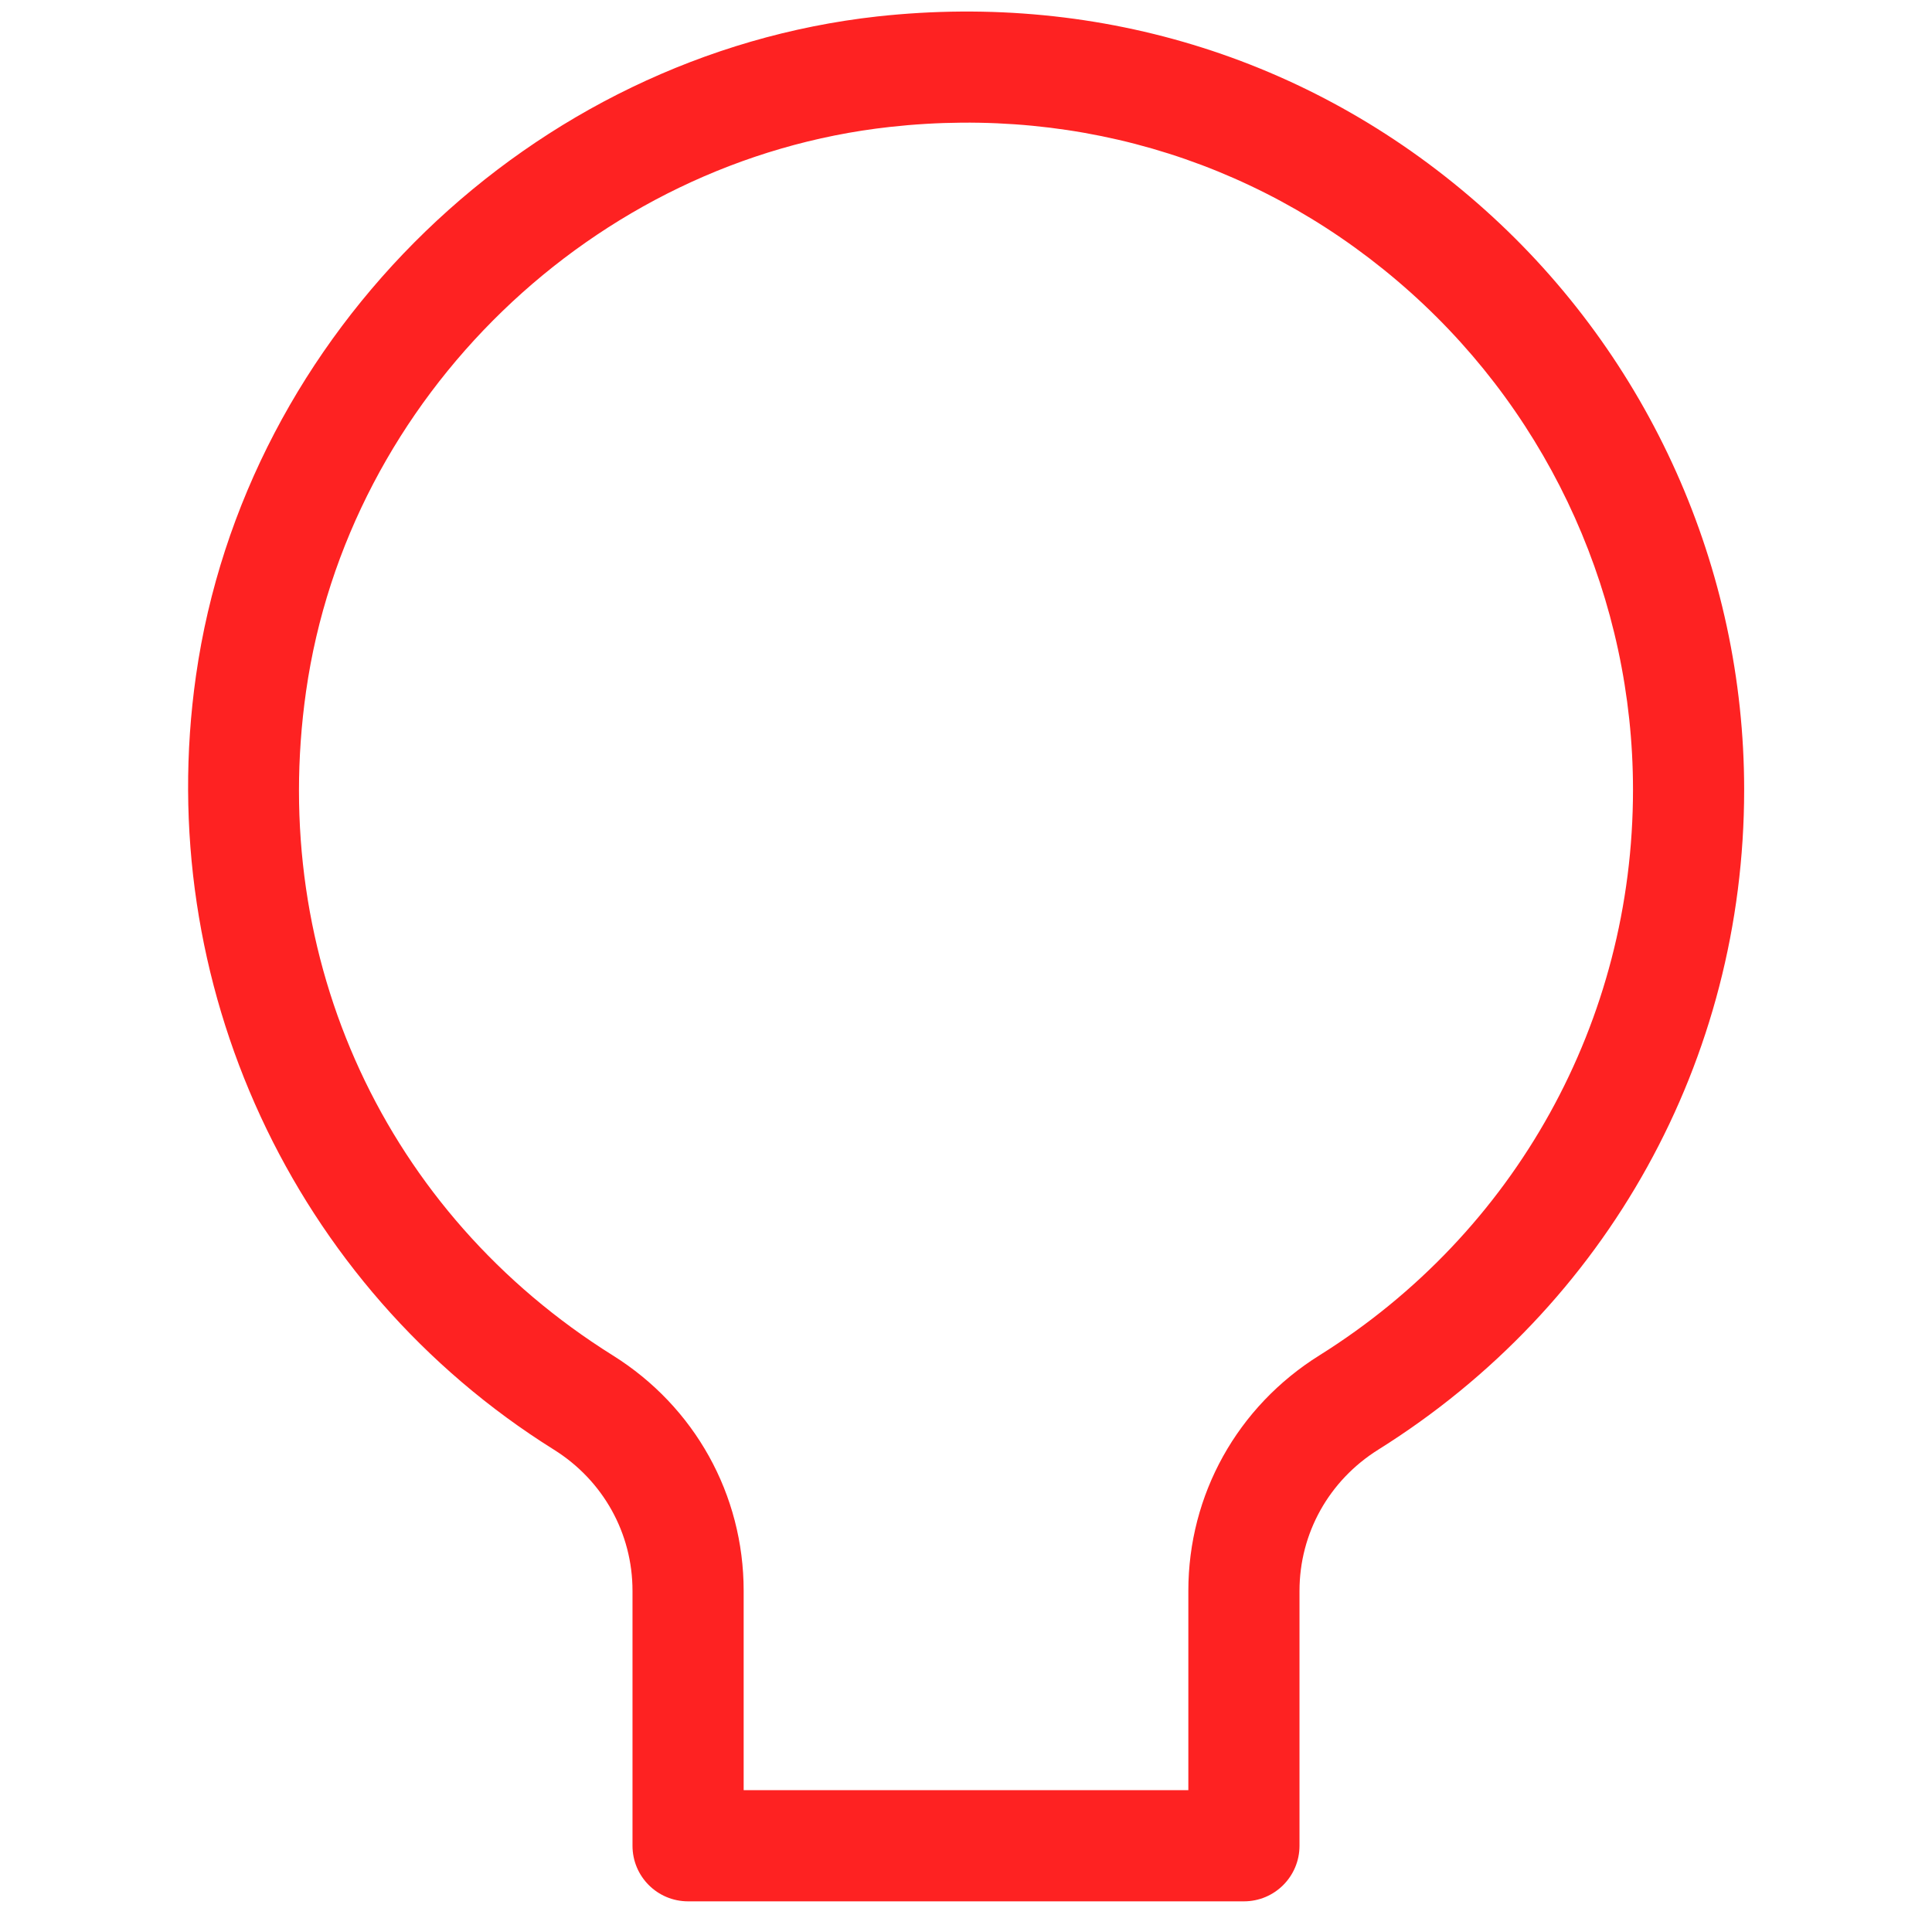 <svg width="60px" height="60px" viewBox="0 0 68 84" fill="none" xmlns="http://www.w3.org/2000/svg" xmlns:xlink="http://www.w3.org/1999/xlink">
<path d="M46.083,82.667L21.917,82.667C20.581,82.667 19.5,81.586 19.5,80.25L19.5,69.165C19.5,66.661 18.223,64.367 16.083,63.029C4.728,55.93 -1.379,42.718 0.521,29.377C2.649,14.436 15.108,2.383 30.146,0.715C39.924,-0.354 49.298,2.617 56.559,9.121C63.724,15.536 67.833,24.726 67.833,34.336C67.833,46.07 61.886,56.794 51.927,63.027C49.781,64.369 48.5,66.666 48.5,69.167L48.5,80.25C48.5,81.586 47.419,82.667 46.083,82.667ZM24.333,77.833L43.667,77.833L43.667,69.167C43.667,64.988 45.795,61.16 49.364,58.93C57.902,53.586 63,44.392 63,34.336C63,26.099 59.476,18.219 53.336,12.72C47.112,7.146 39.072,4.588 30.679,5.52C17.798,6.948 7.129,17.268 5.307,30.057C3.65,41.687 8.762,52.751 18.646,58.932C22.207,61.16 24.333,64.985 24.333,69.165L24.333,77.833Z" fill="#FE2222"/>
</svg>
